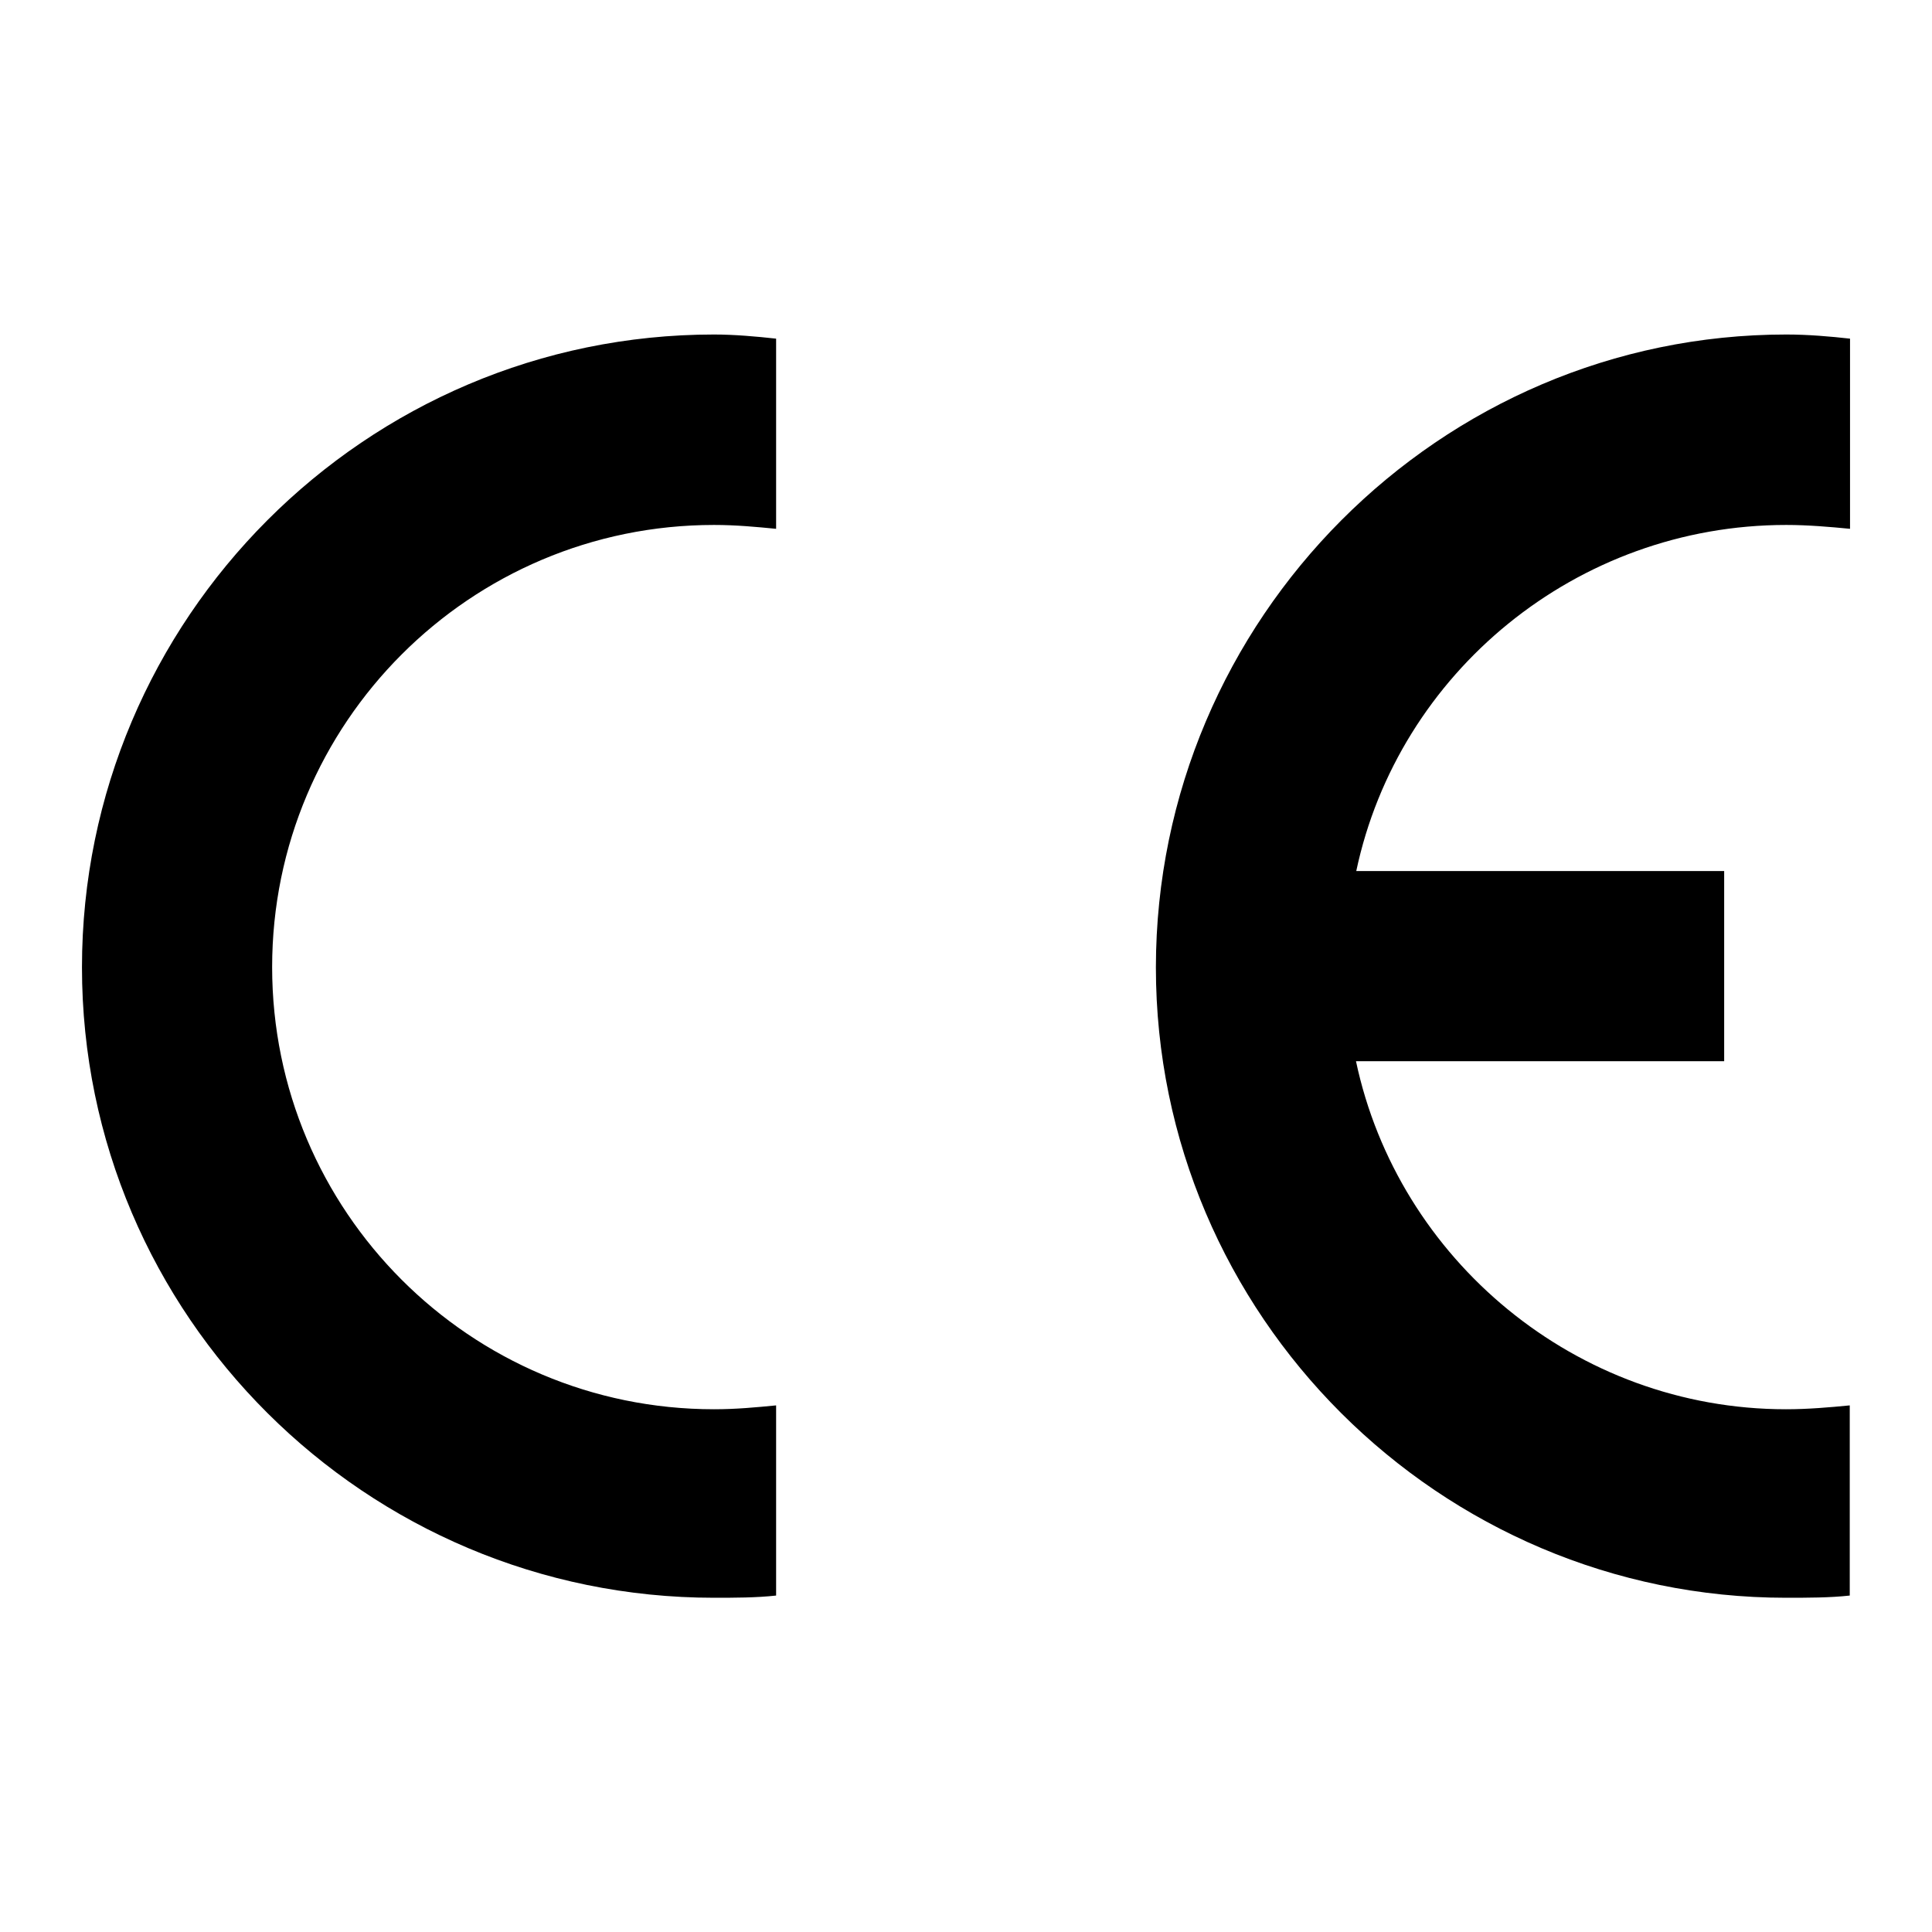 <?xml version="1.0" encoding="utf-8"?>
<!-- Generator: Adobe Illustrator 24.0.0, SVG Export Plug-In . SVG Version: 6.00 Build 0)  -->
<svg version="1.1" id="Capa_1" xmlns="http://www.w3.org/2000/svg" xmlns:xlink="http://www.w3.org/1999/xlink" x="0px" y="0px"
	 viewBox="0 0 70 70" style="enable-background:new 0 0 70 70;" xml:space="preserve">
<style type="text/css">
	.st0{fill:#EB6608;}
	.st1{fill:#FFFFFF;}
	.st2{fill:#7C7B7B;}
</style>
<path d="M64.72,12.12c0.8,0,1.59,0.07,2.31,0.15v6.89c-0.72-0.07-1.52-0.14-2.31-0.14c-7.61,0-14.06,5.36-15.58,12.54h13.33v6.89
	H49.13c1.52,7.18,7.97,12.61,15.58,12.61c0.8,0,1.59-0.07,2.31-0.14v6.89c-0.72,0.08-1.52,0.08-2.31,0.08
	c-12.54,0-22.83-10.23-22.83-22.84C41.89,22.42,52.18,12.12,64.72,12.12 M25.87,12.12c0.73,0,1.53,0.07,2.25,0.15v6.89
	c-0.72-0.07-1.45-0.14-2.25-0.14c-8.84,0-16.01,7.18-16.01,16.02c0,8.84,7.17,16.02,16.01,16.02c0.8,0,1.53-0.07,2.25-0.14v6.89
	c-0.72,0.08-1.52,0.08-2.25,0.08c-12.61,0-22.9-10.23-22.9-22.84C2.97,22.42,13.25,12.12,25.87,12.12"/>
</svg>
